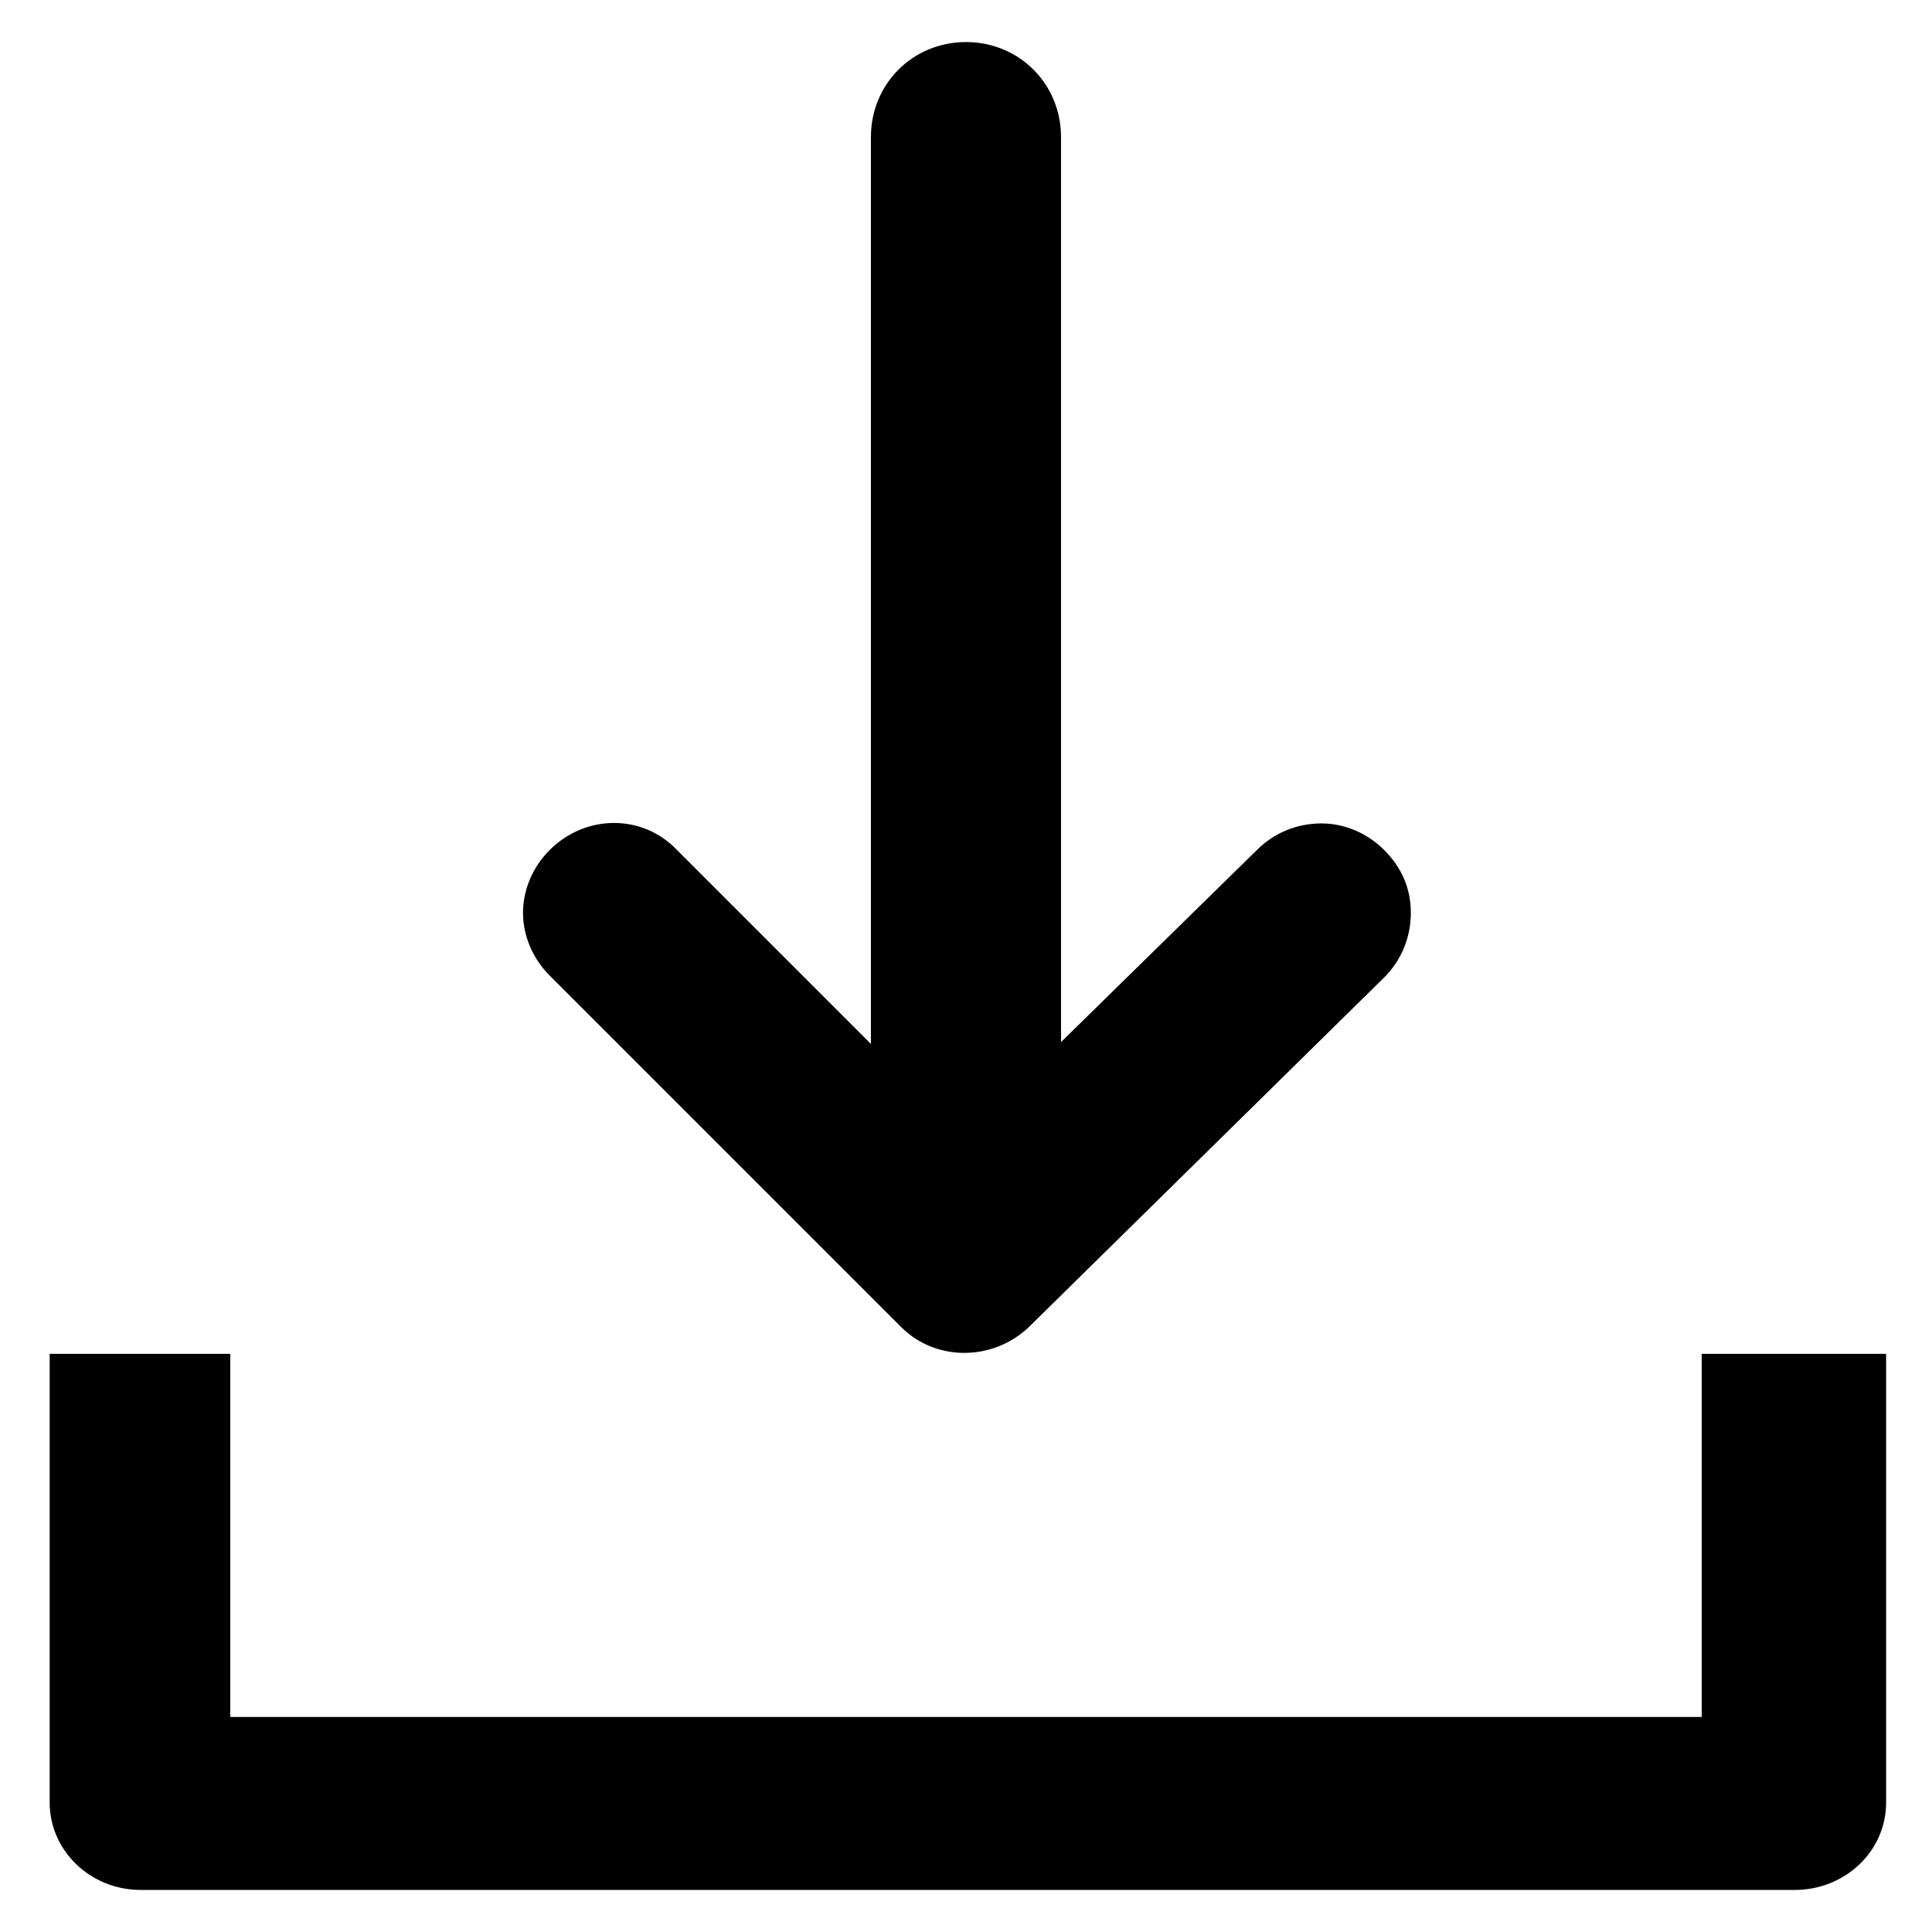 <?xml version="1.0" encoding="UTF-8"?>
<!-- Uploaded to: SVG Repo, www.svgrepo.com, Generator: SVG Repo Mixer Tools -->
<svg fill="#000000" width="800px" height="800px" version="1.1" viewBox="144 144 512 512" xmlns="http://www.w3.org/2000/svg">
 <g>
  <path d="m289.66 402.52 93.203 93.207c9.07 9.07 24.184 9.07 33.754 0l94.215-92.703c4.535-4.535 7.055-10.578 7.055-17.129s-2.519-12.09-7.055-16.625c-4.535-4.535-10.578-7.055-16.625-7.055-6.551 0-12.594 2.519-17.129 7.055l-51.895 50.887v-239.82c0-14.105-11.082-25.191-25.191-25.191-14.105 0-25.191 11.082-25.191 25.191v240.32l-51.387-51.387c-9.066-9.57-24.18-9.57-33.754 0-4.535 4.535-7.055 10.578-7.055 16.625s2.519 12.094 7.055 16.625z"/>
  <path d="m594.97 502.78v96.227h-389.95v-96.227h-47.859v118.9c0 12.594 10.578 23.176 24.184 23.176h438.31c13.098 0 24.184-10.078 24.184-23.176v-118.9z"/>
 </g>
</svg>